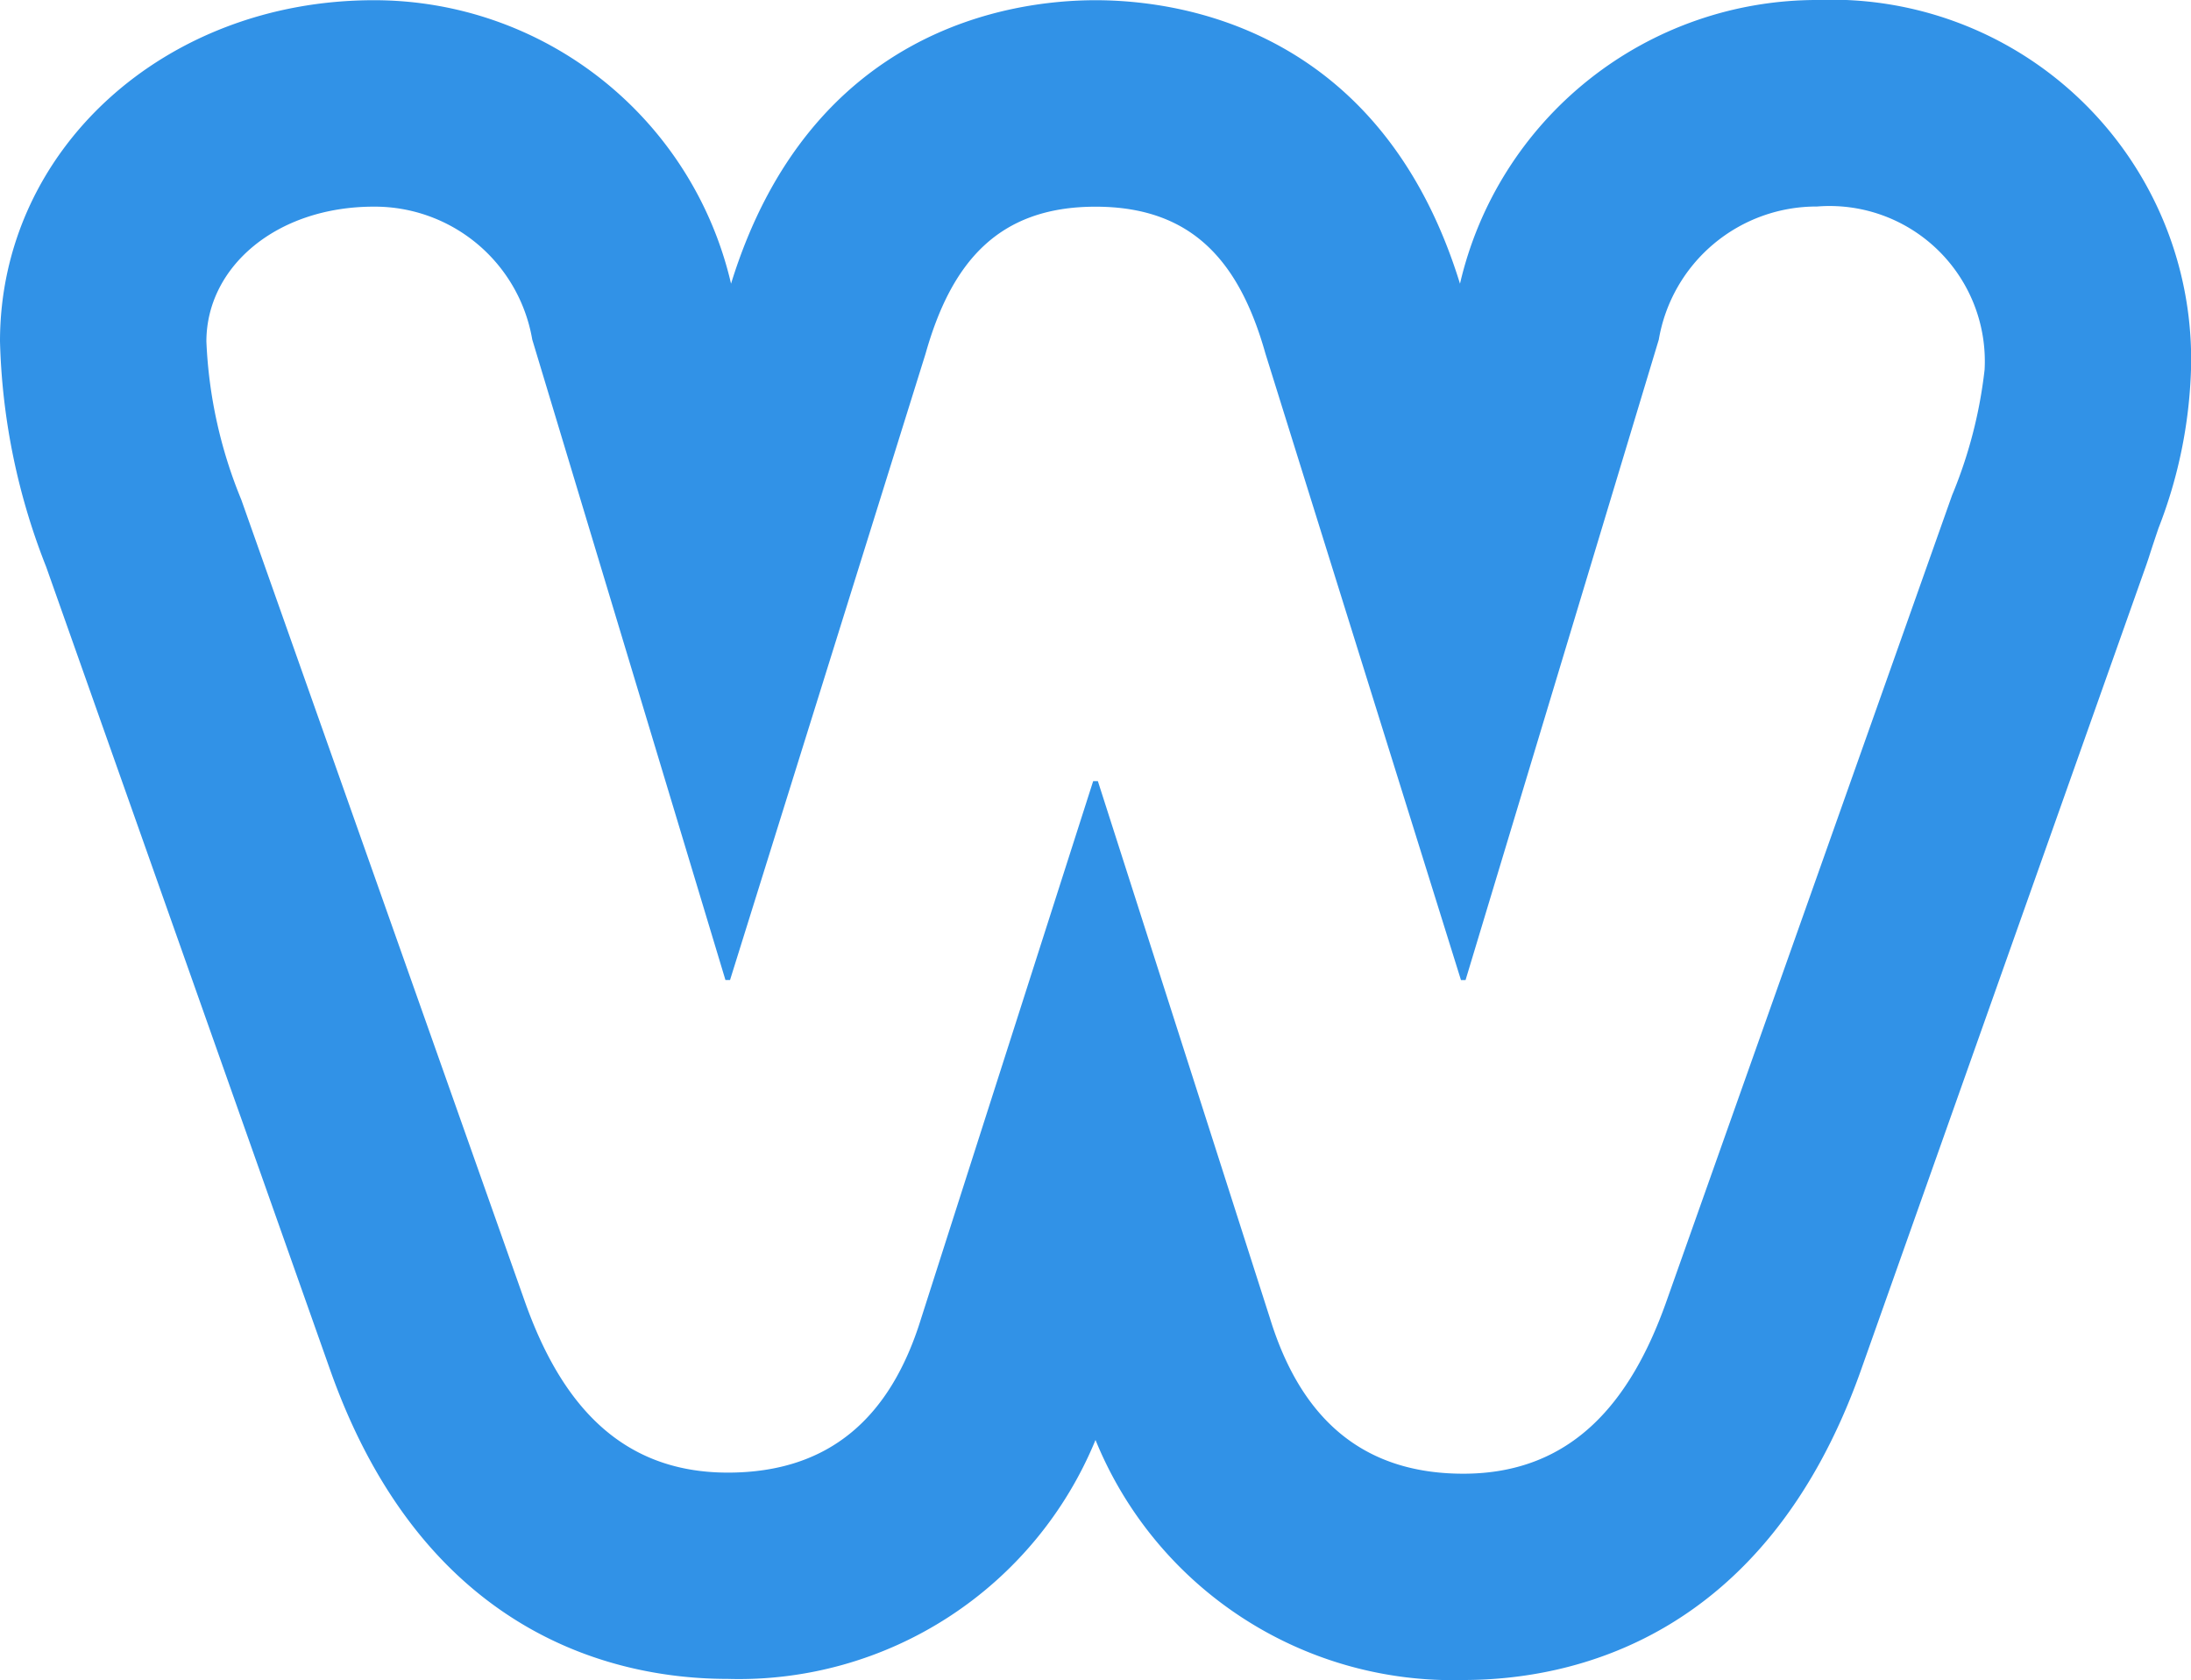 <svg xmlns="http://www.w3.org/2000/svg" width="50" height="38.341" viewBox="-42 1.659 50 38.341"><path fill="#FFF" d="M-43.178-5.412h53.03v53.03h-53.03z"/><path fill="#3192E7" d="M-.533 1.659a8.361 8.361 0 0 0-8.149 6.475c-1.797-5.832-6.398-6.47-8.317-6.47-1.919 0-6.518.638-8.318 6.469a8.36 8.36 0 0 0-8.149-6.469C-38.252 1.663-42 5.084-42 9.451a15.003 15.003 0 0 0 1.054 5.145l6.497 18.374c2.176 6.094 6.608 7.004 9.056 7.004A8.798 8.798 0 0 0-17 34.521a8.8 8.8 0 0 0 8.393 5.478c2.445 0 6.873-.912 9.06-7.028l6.533-18.437.051-.152c.075-.236.15-.458.221-.669.453-1.155.704-2.382.742-3.624a8.205 8.205 0 0 0-8.533-8.43zm3.08 11.304L-3.986 31.4c-.798 2.23-2.124 3.891-4.62 3.891-2.338 0-3.719-1.303-4.409-3.536l-3.931-12.27h-.107l-3.929 12.271c-.691 2.233-2.072 3.51-4.41 3.51-2.496 0-3.824-1.647-4.621-3.877l-6.48-18.325a10.63 10.63 0 0 1-.797-3.611c0-1.7 1.594-3.078 3.824-3.078a3.648 3.648 0 0 1 3.612 3.032l4.409 14.617h.105l4.462-14.294c.585-2.071 1.647-3.354 3.879-3.354 2.23 0 3.292 1.28 3.877 3.352l4.462 14.297h.105l4.41-14.617A3.65 3.65 0 0 1-.533 6.372a3.543 3.543 0 0 1 3.823 3.721 10.52 10.52 0 0 1-.743 2.87z"/></svg>